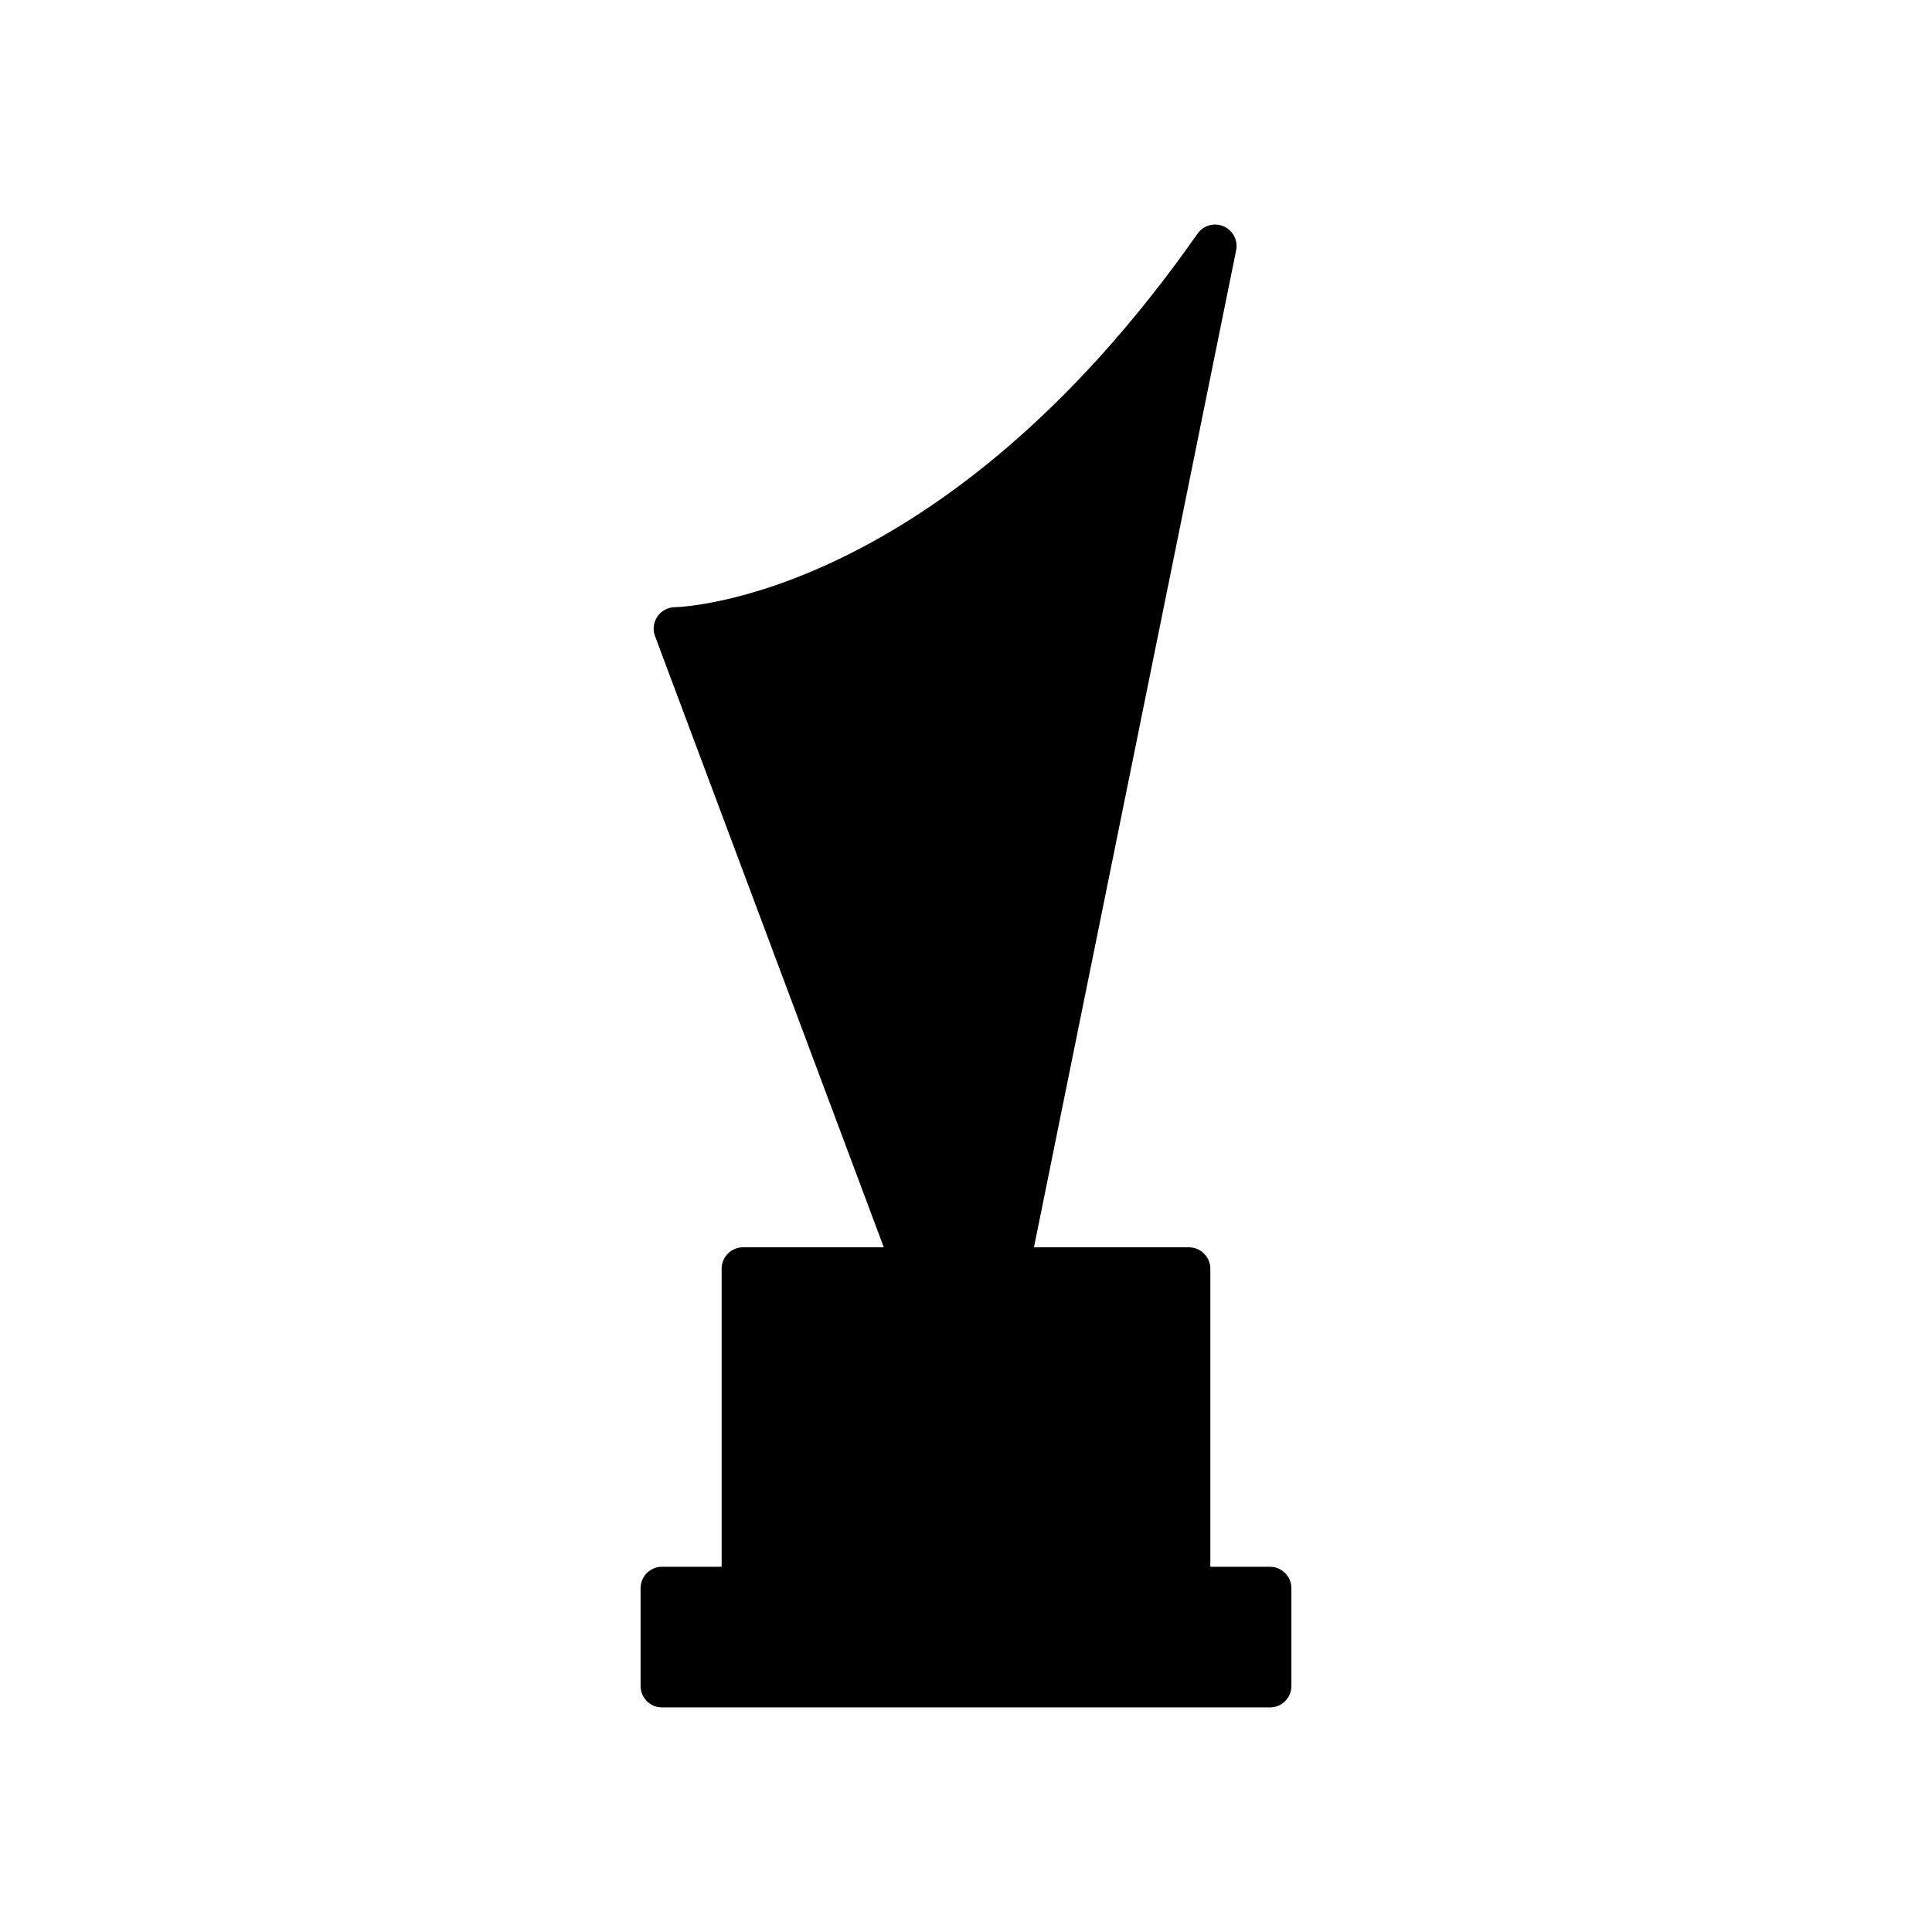 <?xml version="1.0" encoding="UTF-8"?>
<!-- The Best Svg Icon site in the world: iconSvg.co, Visit us! https://iconsvg.co -->
<svg fill="#000000" width="800px" height="800px" version="1.1" viewBox="144 144 512 512" xmlns="http://www.w3.org/2000/svg">
 <path d="m335.24 480.24v78.969h-15.793c-3.141 0-5.688 2.551-5.688 5.688v25.906c0 3.141 2.551 5.688 5.688 5.688h161.1c3.141 0 5.688-2.551 5.688-5.688v-25.906c0-3.141-2.551-5.688-5.688-5.688h-15.793v-78.969c0-3.141-2.551-5.688-5.688-5.688h-41.059l53.582-264.23c0.535-2.641-0.855-5.289-3.332-6.352-2.473-1.066-5.352-0.246-6.902 1.961-68.105 97.164-137.44 98.969-138.46 98.977-1.859 0.004-3.598 0.918-4.656 2.449-1.066 1.531-1.309 3.488-0.648 5.231l60.625 161.96h-37.293c-3.144-0.004-5.688 2.547-5.688 5.688z"/>
</svg>